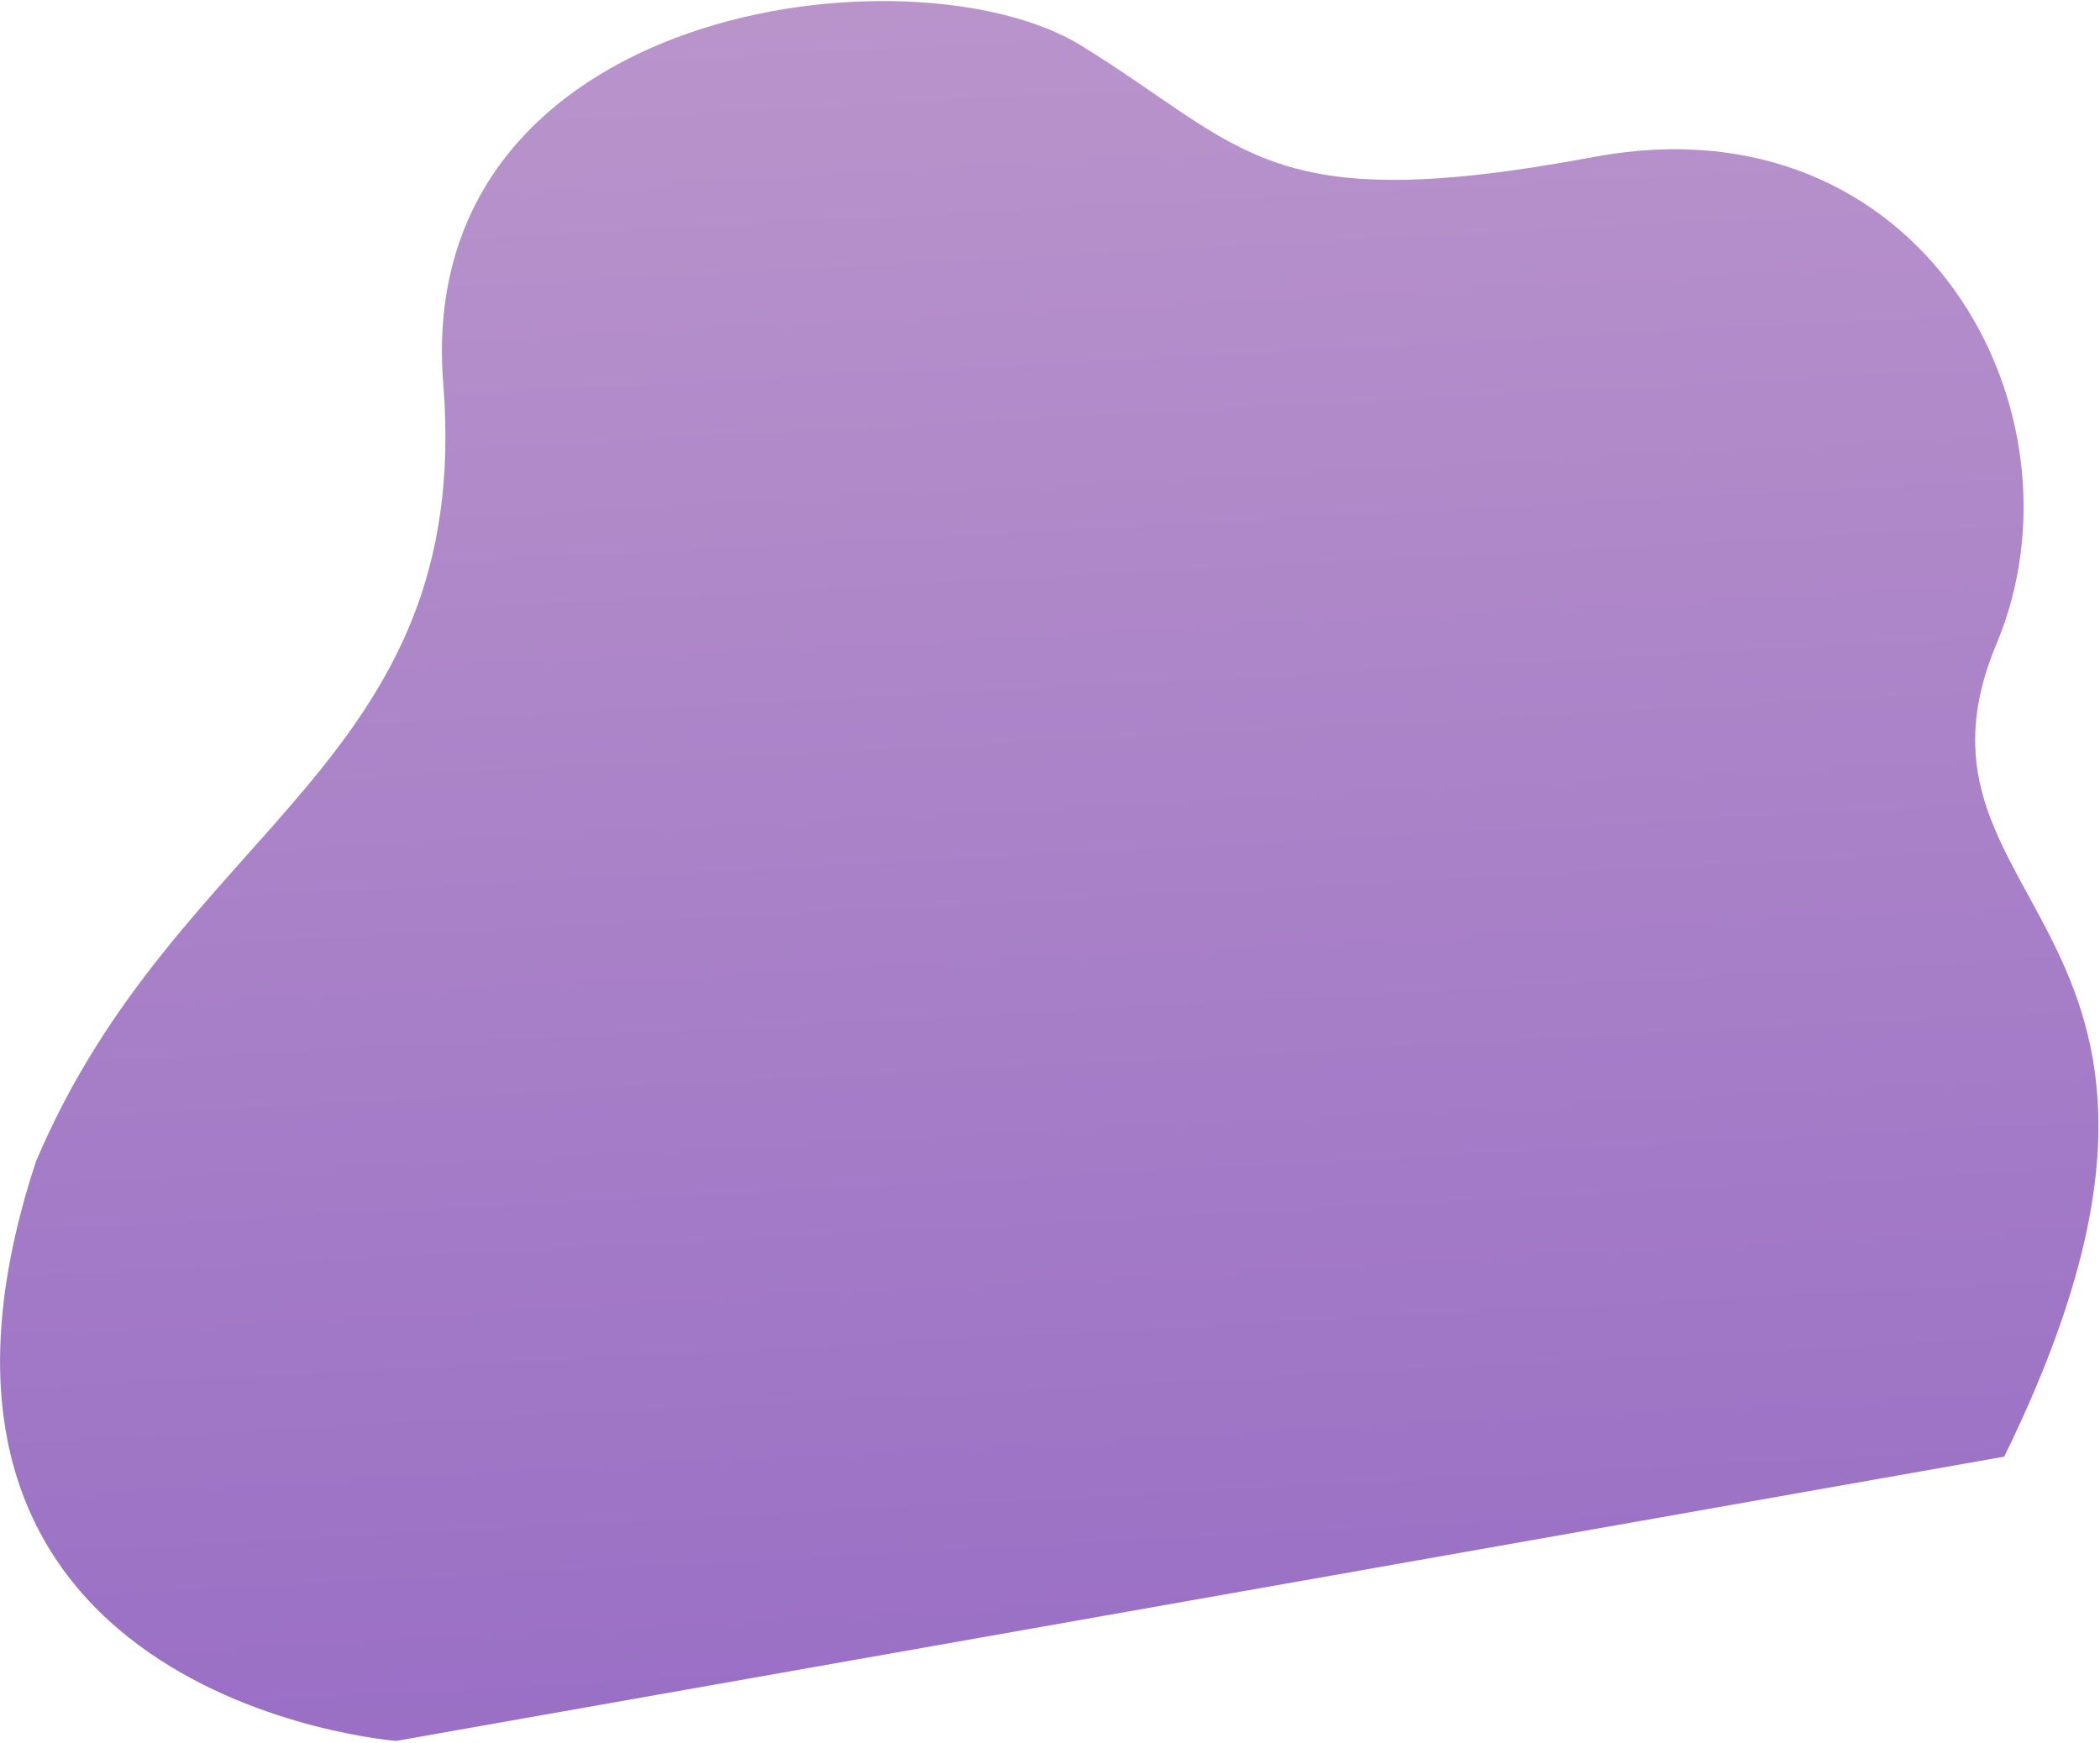 <?xml version="1.0" encoding="UTF-8"?> <svg xmlns="http://www.w3.org/2000/svg" width="694" height="576" viewBox="0 0 694 576" fill="none"><path opacity="0.6" d="M130.938 575.328C130.938 575.328 -46.77 561.65 11.9 383.792C59.014 272.638 156.517 252.732 146.484 126.751C136.451 0.769 302.359 -18.774 357.264 15.036C412.168 48.847 418.079 72.173 526.709 51.876C635.339 31.579 691.866 136.28 659.838 212.68C622.428 301.917 749.363 303.689 662.34 481.388L130.938 575.328Z" fill="url(#paint0_linear_5_3903)"></path><defs><linearGradient id="paint0_linear_5_3903" x1="325.018" y1="-1.675" x2="354.779" y2="563.542" gradientUnits="userSpaceOnUse"><stop stop-color="#8B4DA8"></stop><stop offset="1" stop-color="#560F9F"></stop></linearGradient></defs></svg> 